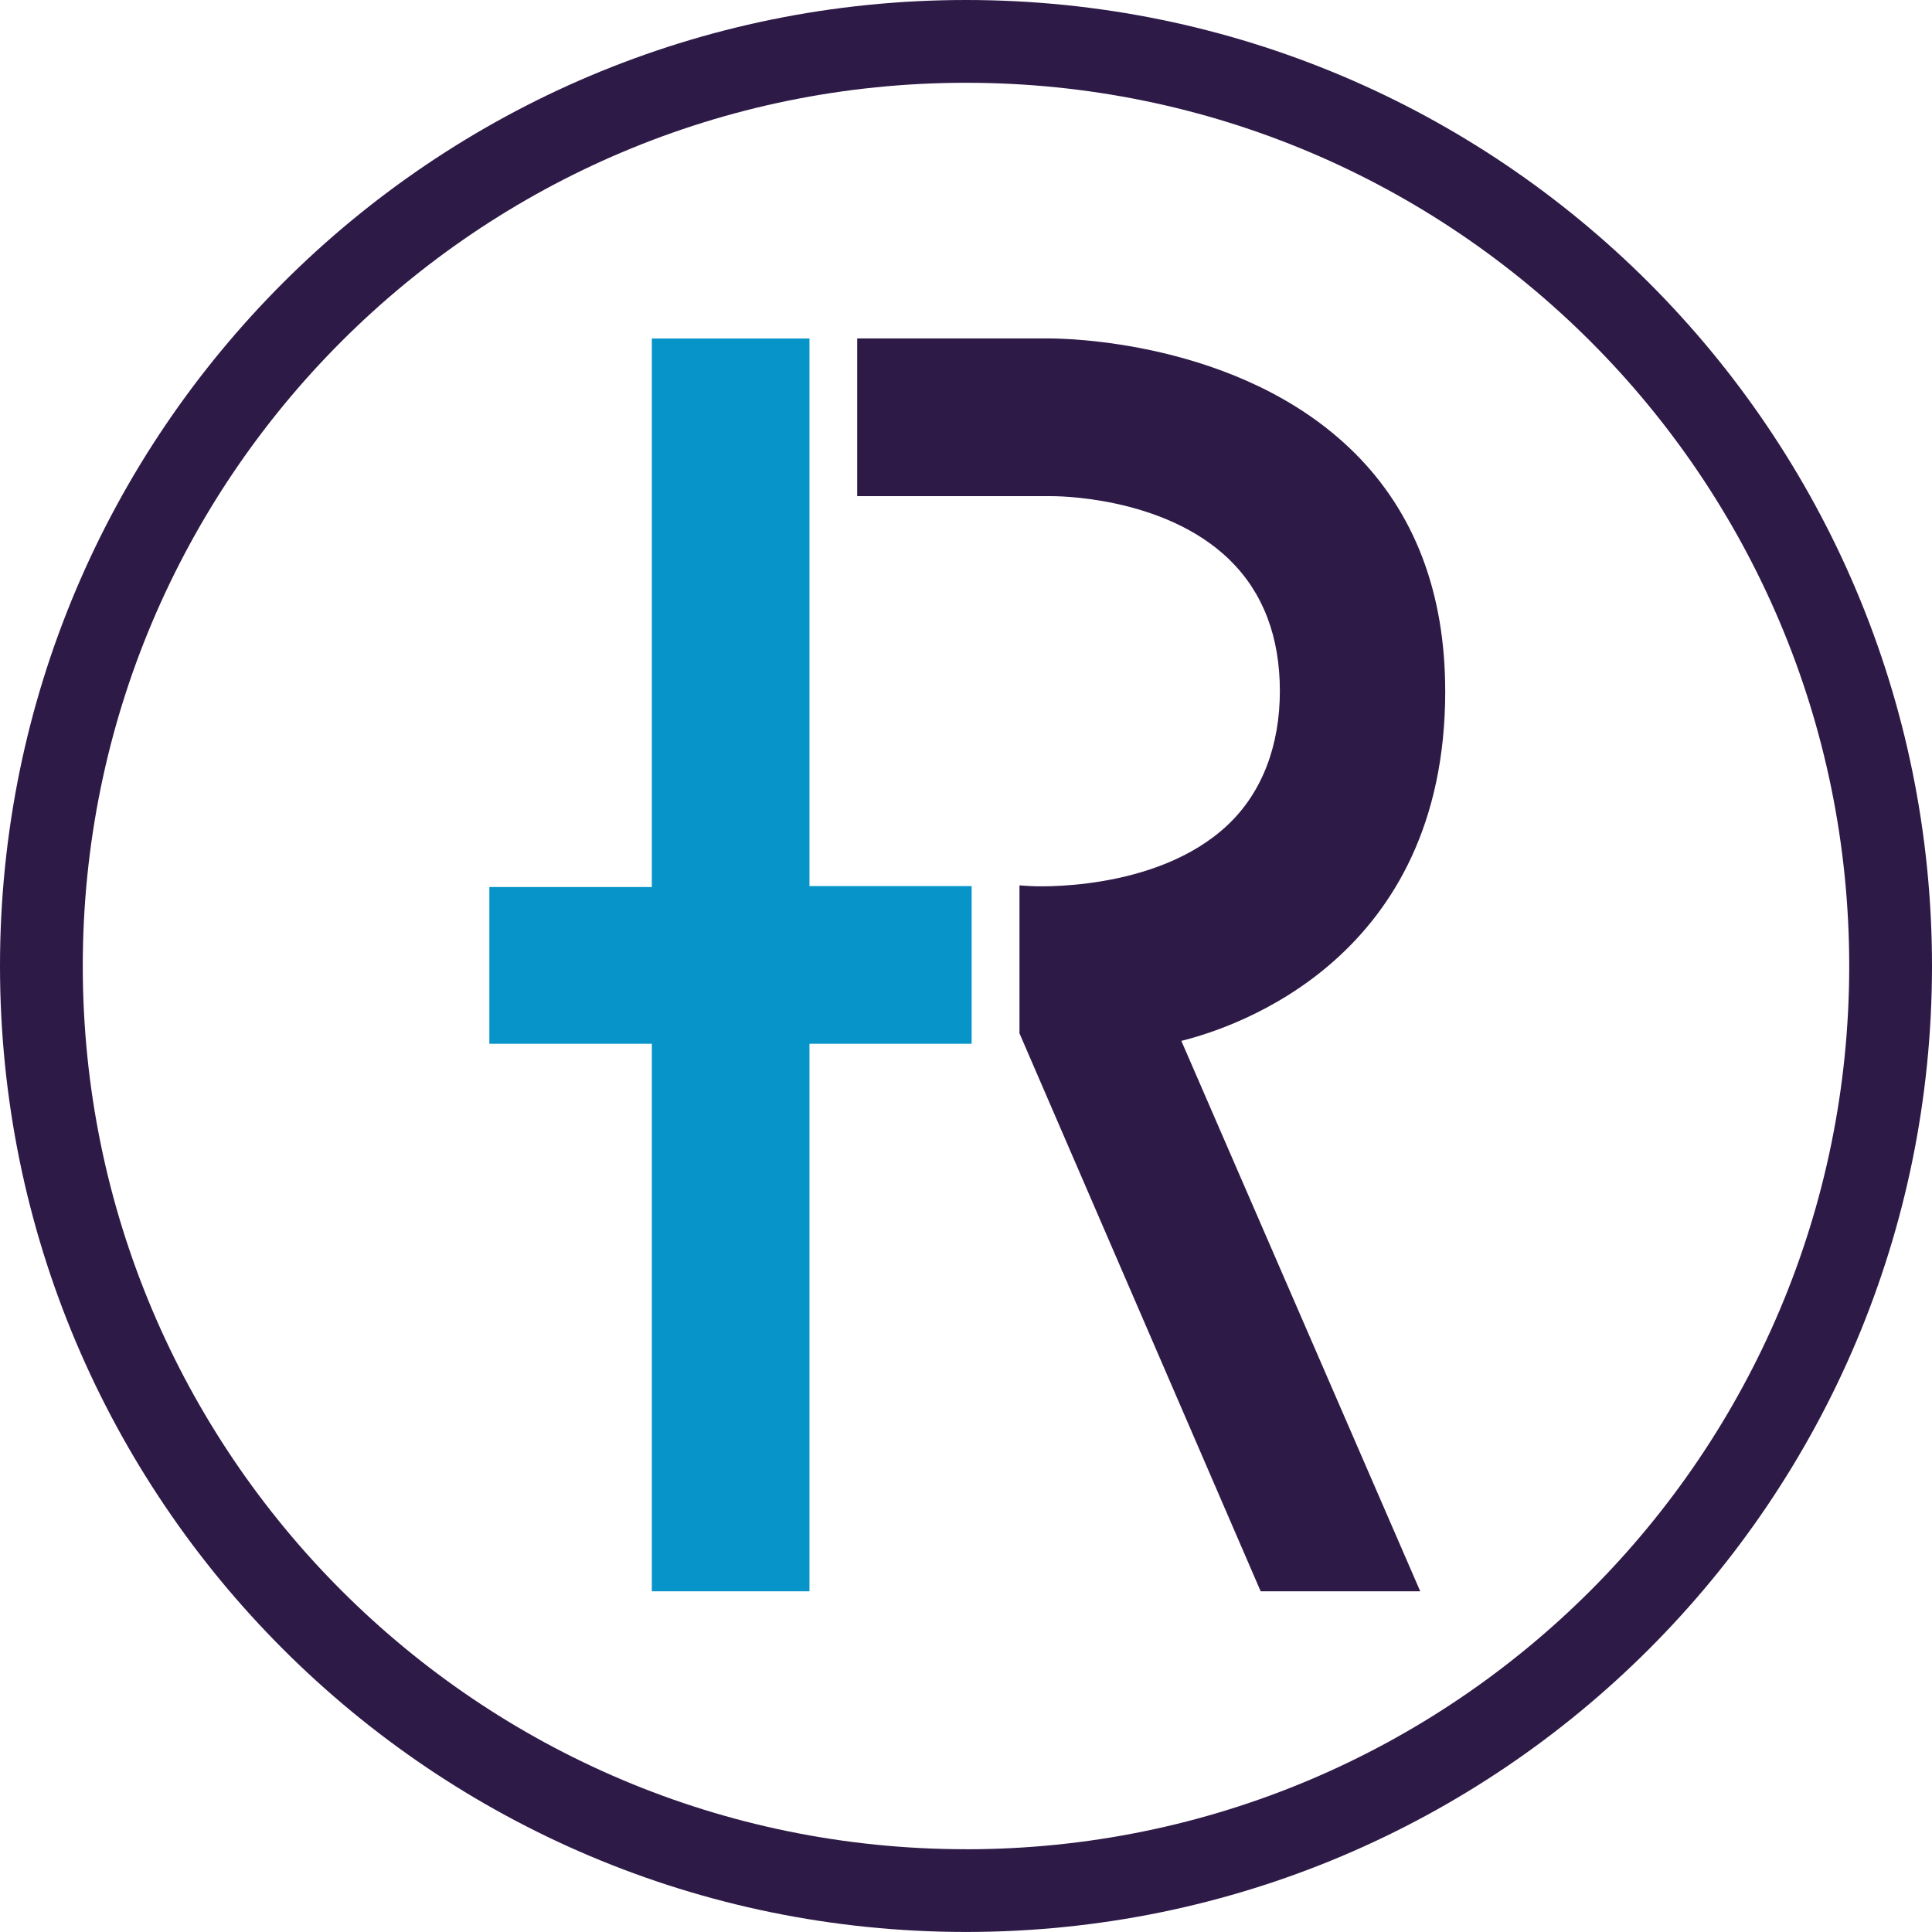 <?xml version="1.0" encoding="UTF-8"?>
<svg xmlns="http://www.w3.org/2000/svg" id="Layer_1" data-name="Layer 1" viewBox="0 0 432 432">
  <defs>
    <style>
      .cls-1 {
        fill: #0795c9;
      }

      .cls-2 {
        fill: #2e1a47;
      }
    </style>
  </defs>
  <g>
    <polygon class="cls-1" points="181 198.13 181 75.69 145.75 75.69 145.75 198.34 109.42 198.34 109.42 233.39 145.75 233.39 145.75 355.82 181 355.82 181 233.39 217.26 233.39 217.26 198.13 181 198.13"></polygon>
    <path class="cls-2" d="M323.15,154.52c0-21.98-6.84-39.92-20.32-53.3-25.74-25.55-66.24-25.51-67.89-25.54h-43.27v35.26h43.32c.23,0,25.14-.3,40.02,14.31,7.42,7.28,11.17,17.13,11.17,29.27s-3.94,22.69-11.71,29.99c-16.15,15.17-43.76,13.65-44.04,13.62l-2.47-.15v33.08l53.93,124.76h35.68l-53.42-123.08c12.25-3.02,59.01-18.49,59.01-78.21Z"></path>
  </g>
  <path class="cls-2" d="M216,0C96.7,0,0,96.69,0,215.99s96.7,216,216,216,216-96.71,216-216S335.3,0,216,0ZM216,413.49c-109.08,0-197.49-88.42-197.49-197.5S106.92,18.51,216,18.51s197.49,88.41,197.49,197.49-88.42,197.5-197.49,197.5Z"></path>
</svg>
